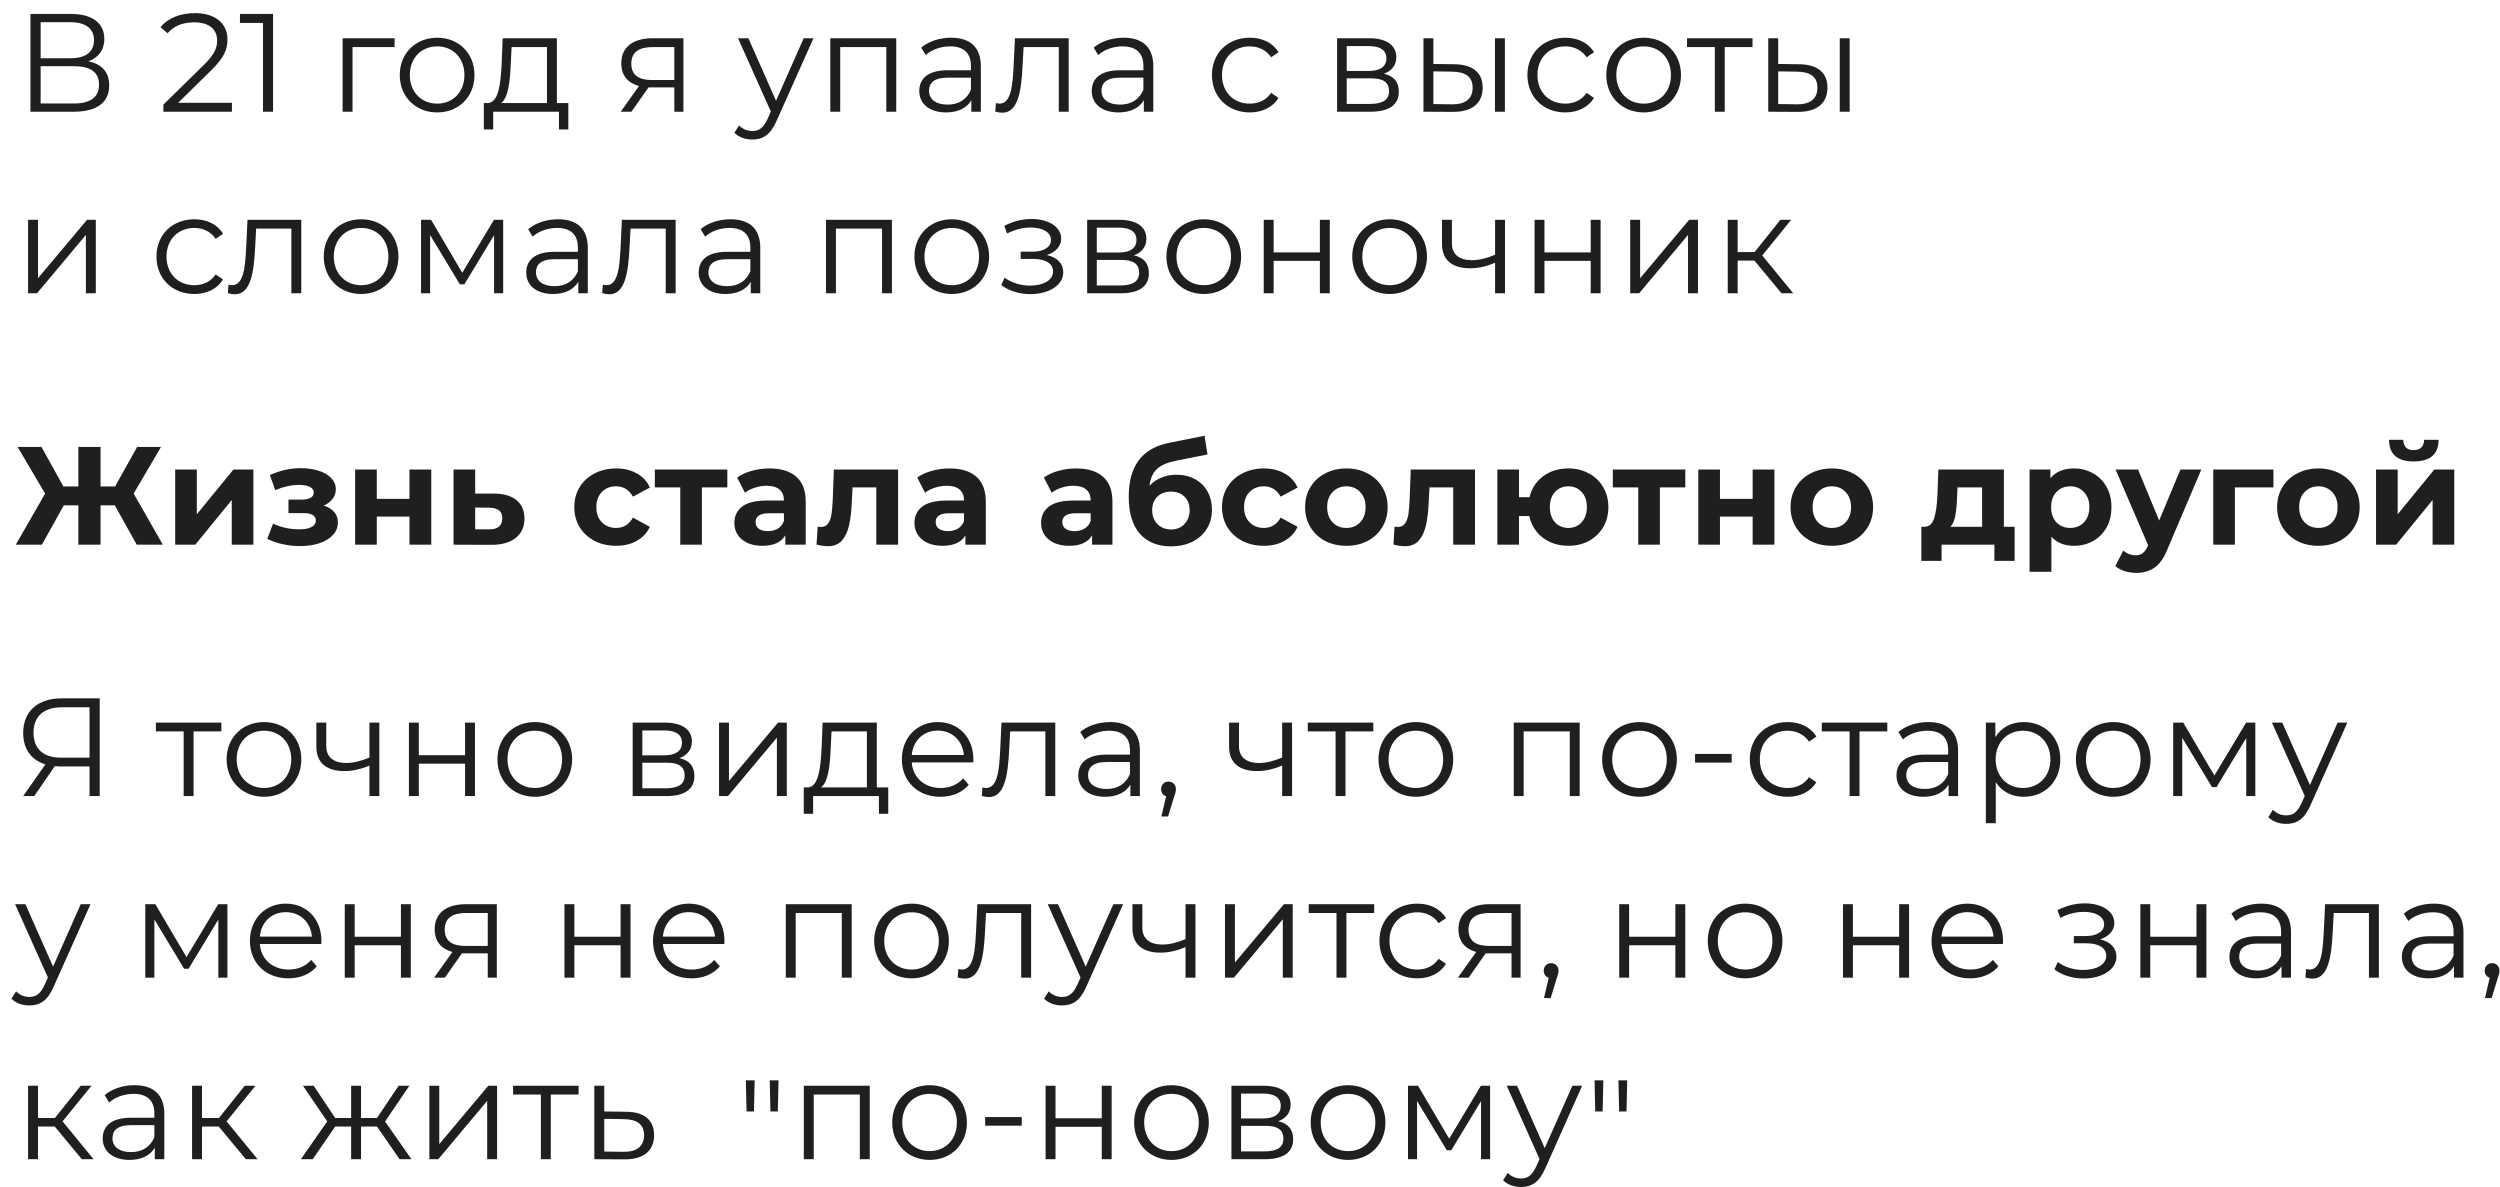 <?xml version="1.0" encoding="UTF-8"?> <svg xmlns="http://www.w3.org/2000/svg" width="179" height="85" viewBox="0 0 179 85" fill="none"><path d="M6.33 4.39C7.31 4.59 7.82 5.18 7.82 6.11C7.82 7.31 6.97 8 5.28 8H2.18V1H5.09C6.56 1 7.47 1.62 7.47 2.79C7.47 3.6 7.03 4.13 6.33 4.39ZM2.91 1.59V4.17H5.05C6.12 4.17 6.73 3.73 6.73 2.88C6.73 2.04 6.12 1.59 5.05 1.59H2.91ZM5.28 7.41C6.46 7.41 7.09 6.98 7.09 6.06C7.09 5.15 6.46 4.74 5.28 4.74H2.91V7.41H5.28ZM12.757 7.36H16.607V8H11.697V7.49L14.607 4.64C15.397 3.86 15.547 3.39 15.547 2.91C15.547 2.1 14.977 1.6 13.907 1.6C13.087 1.6 12.457 1.85 11.997 2.38L11.487 1.94C12.027 1.3 12.897 0.94 13.967 0.94C15.387 0.94 16.287 1.66 16.287 2.83C16.287 3.5 16.077 4.1 15.137 5.02L12.757 7.36ZM17.181 1H19.551V8H18.831V1.64H17.181V1ZM28.252 2.74V3.37H25.241V8H24.532V2.74H28.252ZM31.303 8.05C29.763 8.05 28.623 6.93 28.623 5.37C28.623 3.81 29.763 2.7 31.303 2.7C32.843 2.7 33.973 3.81 33.973 5.37C33.973 6.93 32.843 8.05 31.303 8.05ZM31.303 7.42C32.423 7.42 33.253 6.6 33.253 5.37C33.253 4.14 32.423 3.32 31.303 3.32C30.183 3.32 29.343 4.14 29.343 5.37C29.343 6.6 30.183 7.42 31.303 7.42ZM39.872 7.38H40.692V9.27H40.022V8H35.312V9.27H34.642V7.38H34.942C35.722 7.33 35.852 5.92 35.922 4.5L35.992 2.74H39.872V7.38ZM36.572 4.54C36.522 5.74 36.412 6.98 35.882 7.38H39.162V3.37H36.632L36.572 4.54ZM46.722 2.74H48.932V8H48.282V6.26H46.632H46.432L45.212 8H44.442L45.752 6.16C44.942 5.94 44.482 5.39 44.482 4.54C44.482 3.34 45.362 2.74 46.722 2.74ZM45.202 4.56C45.202 5.36 45.712 5.73 46.692 5.73H48.282V3.37H46.742C45.762 3.37 45.202 3.72 45.202 4.56ZM57.544 2.74H58.244L55.614 8.63C55.174 9.66 54.614 9.99 53.864 9.99C53.374 9.99 52.904 9.83 52.584 9.51L52.914 8.98C53.174 9.24 53.494 9.38 53.874 9.38C54.344 9.38 54.664 9.16 54.964 8.5L55.194 7.99L52.844 2.74H53.584L55.564 7.21L57.544 2.74ZM59.45 2.74H64.17V8H63.46V3.37H60.16V8H59.45V2.74ZM68.099 2.7C69.459 2.7 70.228 3.38 70.228 4.74V8H69.549V7.18C69.228 7.72 68.609 8.05 67.739 8.05C66.549 8.05 65.819 7.43 65.819 6.52C65.819 5.71 66.338 5.03 67.849 5.03H69.519V4.71C69.519 3.81 69.008 3.32 68.028 3.32C67.349 3.32 66.709 3.56 66.278 3.94L65.959 3.41C66.489 2.96 67.269 2.7 68.099 2.7ZM67.849 7.49C68.648 7.49 69.239 7.11 69.519 6.42V5.56H67.868C66.849 5.56 66.519 5.96 66.519 6.5C66.519 7.11 67.008 7.49 67.849 7.49ZM72.669 2.74H76.519V8H75.809V3.37H73.289L73.219 4.67C73.129 6.51 72.899 8.07 71.769 8.07C71.609 8.07 71.449 8.04 71.259 7.99L71.309 7.38C71.399 7.4 71.489 7.42 71.559 7.42C72.429 7.42 72.509 6.01 72.579 4.62L72.669 2.74ZM80.447 2.7C81.807 2.7 82.577 3.38 82.577 4.74V8H81.897V7.18C81.577 7.72 80.957 8.05 80.087 8.05C78.897 8.05 78.167 7.43 78.167 6.52C78.167 5.71 78.687 5.03 80.197 5.03H81.867V4.71C81.867 3.81 81.357 3.32 80.377 3.32C79.697 3.32 79.057 3.56 78.627 3.94L78.307 3.41C78.837 2.96 79.617 2.7 80.447 2.7ZM80.197 7.49C80.997 7.49 81.587 7.11 81.867 6.42V5.56H80.217C79.197 5.56 78.867 5.96 78.867 6.5C78.867 7.11 79.357 7.49 80.197 7.49ZM89.484 8.05C87.914 8.05 86.774 6.94 86.774 5.37C86.774 3.8 87.914 2.7 89.484 2.7C90.374 2.7 91.124 3.05 91.544 3.74L91.014 4.1C90.654 3.57 90.094 3.32 89.484 3.32C88.334 3.32 87.494 4.14 87.494 5.37C87.494 6.61 88.334 7.42 89.484 7.42C90.094 7.42 90.654 7.18 91.014 6.65L91.544 7.01C91.124 7.69 90.374 8.05 89.484 8.05ZM99.086 5.28C99.816 5.45 100.156 5.88 100.156 6.57C100.156 7.48 99.496 8 98.126 8H95.736V2.74H98.056C99.246 2.74 99.976 3.22 99.976 4.09C99.976 4.68 99.636 5.08 99.086 5.28ZM96.426 3.3V5.08H98.006C98.816 5.08 99.266 4.77 99.266 4.18C99.266 3.59 98.816 3.3 98.006 3.3H96.426ZM98.096 7.44C98.986 7.44 99.456 7.16 99.456 6.53C99.456 5.9 99.056 5.61 98.166 5.61H96.426V7.44H98.096ZM104.13 4.6C105.45 4.61 106.16 5.2 106.16 6.28C106.16 7.4 105.39 8.03 104 8.01L101.92 8V2.74H102.63V4.58L104.13 4.6ZM107.04 8V2.74H107.75V8H107.04ZM103.96 7.47C104.93 7.48 105.44 7.07 105.44 6.28C105.44 5.5 104.94 5.14 103.96 5.13L102.63 5.11V7.45L103.96 7.47ZM112.072 8.05C110.502 8.05 109.362 6.94 109.362 5.37C109.362 3.8 110.502 2.7 112.072 2.7C112.962 2.7 113.712 3.05 114.132 3.74L113.602 4.1C113.242 3.57 112.682 3.32 112.072 3.32C110.922 3.32 110.082 4.14 110.082 5.37C110.082 6.61 110.922 7.42 112.072 7.42C112.682 7.42 113.242 7.18 113.602 6.65L114.132 7.01C113.712 7.69 112.962 8.05 112.072 8.05ZM117.689 8.05C116.149 8.05 115.009 6.93 115.009 5.37C115.009 3.81 116.149 2.7 117.689 2.7C119.229 2.7 120.359 3.81 120.359 5.37C120.359 6.93 119.229 8.05 117.689 8.05ZM117.689 7.42C118.809 7.42 119.639 6.6 119.639 5.37C119.639 4.14 118.809 3.32 117.689 3.32C116.569 3.32 115.729 4.14 115.729 5.37C115.729 6.6 116.569 7.42 117.689 7.42ZM125.481 2.74V3.37H123.491V8H122.781V3.37H120.791V2.74H125.481ZM128.817 4.6C130.137 4.61 130.847 5.2 130.847 6.28C130.847 7.4 130.077 8.03 128.687 8.01L126.607 8V2.74H127.317V4.58L128.817 4.6ZM131.727 8V2.74H132.437V8H131.727ZM128.647 7.47C129.617 7.48 130.127 7.07 130.127 6.28C130.127 5.5 129.627 5.14 128.647 5.13L127.317 5.11V7.45L128.647 7.47ZM2.01 21V15.74H2.72V19.92L6.23 15.74H6.86V21H6.15V16.82L2.65 21H2.01ZM13.912 21.05C12.342 21.05 11.202 19.94 11.202 18.37C11.202 16.8 12.342 15.7 13.912 15.7C14.802 15.7 15.552 16.05 15.972 16.74L15.442 17.1C15.082 16.57 14.522 16.32 13.912 16.32C12.762 16.32 11.922 17.14 11.922 18.37C11.922 19.61 12.762 20.42 13.912 20.42C14.522 20.42 15.082 20.18 15.442 19.65L15.972 20.01C15.552 20.69 14.802 21.05 13.912 21.05ZM17.721 15.74H21.571V21H20.861V16.37H18.341L18.271 17.67C18.181 19.51 17.951 21.07 16.821 21.07C16.661 21.07 16.501 21.04 16.311 20.99L16.361 20.38C16.451 20.4 16.541 20.42 16.611 20.42C17.481 20.42 17.561 19.01 17.631 17.62L17.721 15.74ZM25.859 21.05C24.319 21.05 23.179 19.93 23.179 18.37C23.179 16.81 24.319 15.7 25.859 15.7C27.399 15.7 28.529 16.81 28.529 18.37C28.529 19.93 27.399 21.05 25.859 21.05ZM25.859 20.42C26.979 20.42 27.809 19.6 27.809 18.37C27.809 17.14 26.979 16.32 25.859 16.32C24.739 16.32 23.899 17.14 23.899 18.37C23.899 19.6 24.739 20.42 25.859 20.42ZM35.367 15.74H36.027V21H35.377V16.84L33.247 20.36H32.927L30.797 16.83V21H30.147V15.74H30.867L33.097 19.53L35.367 15.74ZM39.957 15.7C41.317 15.7 42.087 16.38 42.087 17.74V21H41.407V20.18C41.087 20.72 40.467 21.05 39.597 21.05C38.407 21.05 37.677 20.43 37.677 19.52C37.677 18.71 38.197 18.03 39.707 18.03H41.377V17.71C41.377 16.81 40.867 16.32 39.887 16.32C39.207 16.32 38.567 16.56 38.137 16.94L37.817 16.41C38.347 15.96 39.127 15.7 39.957 15.7ZM39.707 20.49C40.507 20.49 41.097 20.11 41.377 19.42V18.56H39.727C38.707 18.56 38.377 18.96 38.377 19.5C38.377 20.11 38.867 20.49 39.707 20.49ZM44.527 15.74H48.377V21H47.667V16.37H45.147L45.077 17.67C44.987 19.51 44.757 21.07 43.627 21.07C43.467 21.07 43.307 21.04 43.117 20.99L43.167 20.38C43.257 20.4 43.347 20.42 43.417 20.42C44.287 20.42 44.367 19.01 44.437 17.62L44.527 15.74ZM52.306 15.7C53.666 15.7 54.435 16.38 54.435 17.74V21H53.755V20.18C53.435 20.72 52.816 21.05 51.946 21.05C50.755 21.05 50.026 20.43 50.026 19.52C50.026 18.71 50.545 18.03 52.056 18.03H53.725V17.71C53.725 16.81 53.215 16.32 52.236 16.32C51.556 16.32 50.916 16.56 50.486 16.94L50.166 16.41C50.696 15.96 51.475 15.7 52.306 15.7ZM52.056 20.49C52.855 20.49 53.446 20.11 53.725 19.42V18.56H52.075C51.056 18.56 50.725 18.96 50.725 19.5C50.725 20.11 51.215 20.49 52.056 20.49ZM59.143 15.74H63.863V21H63.153V16.37H59.853V21H59.143V15.74ZM68.151 21.05C66.611 21.05 65.471 19.93 65.471 18.37C65.471 16.81 66.611 15.7 68.151 15.7C69.691 15.7 70.821 16.81 70.821 18.37C70.821 19.93 69.691 21.05 68.151 21.05ZM68.151 20.42C69.271 20.42 70.101 19.6 70.101 18.37C70.101 17.14 69.271 16.32 68.151 16.32C67.031 16.32 66.191 17.14 66.191 18.37C66.191 19.6 67.031 20.42 68.151 20.42ZM74.96 18.26C75.7 18.43 76.129 18.87 76.129 19.49C76.129 20.44 75.079 21.06 73.769 21.06C73.019 21.06 72.249 20.84 71.689 20.41L71.93 19.88C72.419 20.25 73.1 20.45 73.74 20.45C74.689 20.45 75.4 20.07 75.4 19.43C75.4 18.87 74.859 18.54 73.98 18.54H73.079V18.02H73.939C74.71 18.02 75.249 17.71 75.249 17.19C75.249 16.61 74.629 16.29 73.79 16.29C73.249 16.29 72.669 16.43 72.109 16.72L71.909 16.17C72.559 15.83 73.219 15.68 73.859 15.68C75.059 15.68 75.98 16.23 75.98 17.09C75.98 17.64 75.57 18.06 74.96 18.26ZM81.191 18.28C81.921 18.45 82.261 18.88 82.261 19.57C82.261 20.48 81.601 21 80.231 21H77.841V15.74H80.161C81.351 15.74 82.081 16.22 82.081 17.09C82.081 17.68 81.741 18.08 81.191 18.28ZM78.531 16.3V18.08H80.111C80.921 18.08 81.371 17.77 81.371 17.18C81.371 16.59 80.921 16.3 80.111 16.3H78.531ZM80.201 20.44C81.091 20.44 81.561 20.16 81.561 19.53C81.561 18.9 81.161 18.61 80.271 18.61H78.531V20.44H80.201ZM86.195 21.05C84.655 21.05 83.515 19.93 83.515 18.37C83.515 16.81 84.655 15.7 86.195 15.7C87.735 15.7 88.865 16.81 88.865 18.37C88.865 19.93 87.735 21.05 86.195 21.05ZM86.195 20.42C87.315 20.42 88.145 19.6 88.145 18.37C88.145 17.14 87.315 16.32 86.195 16.32C85.075 16.32 84.235 17.14 84.235 18.37C84.235 19.6 85.075 20.42 86.195 20.42ZM90.483 21V15.74H91.193V18.07H94.503V15.74H95.213V21H94.503V18.68H91.193V21H90.483ZM99.501 21.05C97.961 21.05 96.821 19.93 96.821 18.37C96.821 16.81 97.961 15.7 99.501 15.7C101.041 15.7 102.171 16.81 102.171 18.37C102.171 19.93 101.041 21.05 99.501 21.05ZM99.501 20.42C100.621 20.42 101.451 19.6 101.451 18.37C101.451 17.14 100.621 16.32 99.501 16.32C98.381 16.32 97.541 17.14 97.541 18.37C97.541 19.6 98.381 20.42 99.501 20.42ZM107.048 15.74H107.758V21H107.048V18.81C106.458 19.07 105.848 19.21 105.258 19.21C104.028 19.21 103.248 18.66 103.248 17.47V15.74H103.958V17.43C103.958 18.23 104.508 18.63 105.388 18.63C105.898 18.63 106.458 18.49 107.048 18.24V15.74ZM109.874 21V15.74H110.584V18.07H113.894V15.74H114.604V21H113.894V18.68H110.584V21H109.874ZM116.723 21V15.74H117.433V19.92L120.943 15.74H121.573V21H120.863V16.82L117.363 21H116.723ZM127.557 21L125.617 18.66H124.417V21H123.707V15.74H124.417V18.05H125.627L127.477 15.74H128.247L126.177 18.29L128.397 21H127.557ZM8.22 36.18H7.2V39H5.61V36.18H4.57L3 39H1.13L3.23 35.34L1.26 32H2.97L4.54 34.83H5.61V32H7.2V34.83H8.24L9.82 32H11.53L9.57 35.34L11.66 39H9.79L8.22 36.18ZM12.543 33.62H14.093V36.82L16.713 33.62H18.143V39H16.593V35.8L13.983 39H12.543V33.62ZM23.184 36.2C23.504 36.3 23.751 36.453 23.924 36.66C24.104 36.867 24.194 37.113 24.194 37.4C24.194 37.74 24.078 38.04 23.844 38.3C23.611 38.553 23.291 38.75 22.884 38.89C22.477 39.03 22.017 39.1 21.504 39.1C21.084 39.1 20.671 39.057 20.264 38.97C19.858 38.883 19.481 38.753 19.134 38.58L19.554 37.49C20.121 37.763 20.747 37.9 21.434 37.9C21.801 37.9 22.087 37.847 22.294 37.74C22.508 37.627 22.614 37.47 22.614 37.27C22.614 37.097 22.541 36.967 22.394 36.88C22.247 36.787 22.034 36.74 21.754 36.74H20.654V35.77H21.614C21.887 35.77 22.098 35.727 22.244 35.64C22.391 35.553 22.464 35.427 22.464 35.26C22.464 35.087 22.371 34.953 22.184 34.86C22.004 34.767 21.744 34.72 21.404 34.72C20.884 34.72 20.317 34.843 19.704 35.09L19.324 34.01C20.071 33.683 20.797 33.52 21.504 33.52C21.991 33.52 22.424 33.58 22.804 33.7C23.191 33.82 23.494 33.997 23.714 34.23C23.934 34.457 24.044 34.723 24.044 35.03C24.044 35.283 23.968 35.513 23.814 35.72C23.661 35.92 23.451 36.08 23.184 36.2ZM25.429 33.62H26.979V35.72H29.319V33.62H30.879V39H29.319V36.99H26.979V39H25.429V33.62ZM35.382 35.34C36.082 35.347 36.619 35.507 36.992 35.82C37.366 36.127 37.552 36.563 37.552 37.13C37.552 37.723 37.342 38.187 36.922 38.52C36.509 38.847 35.926 39.01 35.172 39.01L32.472 39V33.62H34.022V35.34H35.382ZM35.032 37.9C35.332 37.907 35.562 37.843 35.722 37.71C35.882 37.577 35.962 37.377 35.962 37.11C35.962 36.85 35.882 36.66 35.722 36.54C35.569 36.42 35.339 36.357 35.032 36.35L34.022 36.34V37.9H35.032ZM44.119 39.08C43.546 39.08 43.029 38.963 42.569 38.73C42.116 38.49 41.759 38.16 41.499 37.74C41.246 37.32 41.119 36.843 41.119 36.31C41.119 35.777 41.246 35.3 41.499 34.88C41.759 34.46 42.116 34.133 42.569 33.9C43.029 33.66 43.546 33.54 44.119 33.54C44.686 33.54 45.179 33.66 45.599 33.9C46.026 34.133 46.336 34.47 46.529 34.91L45.319 35.56C45.039 35.067 44.636 34.82 44.109 34.82C43.702 34.82 43.366 34.953 43.099 35.22C42.832 35.487 42.699 35.85 42.699 36.31C42.699 36.77 42.832 37.133 43.099 37.4C43.366 37.667 43.702 37.8 44.109 37.8C44.642 37.8 45.046 37.553 45.319 37.06L46.529 37.72C46.336 38.147 46.026 38.48 45.599 38.72C45.179 38.96 44.686 39.08 44.119 39.08ZM52.077 34.9H50.257V39H48.707V34.9H46.887V33.62H52.077V34.9ZM55.099 33.54C55.932 33.54 56.572 33.74 57.019 34.14C57.466 34.533 57.689 35.13 57.689 35.93V39H56.229V38.33C55.936 38.83 55.389 39.08 54.589 39.08C54.176 39.08 53.816 39.01 53.509 38.87C53.209 38.73 52.979 38.537 52.819 38.29C52.659 38.043 52.579 37.763 52.579 37.45C52.579 36.95 52.766 36.557 53.139 36.27C53.519 35.983 54.102 35.84 54.889 35.84H56.129C56.129 35.5 56.026 35.24 55.819 35.06C55.612 34.873 55.302 34.78 54.889 34.78C54.602 34.78 54.319 34.827 54.039 34.92C53.766 35.007 53.532 35.127 53.339 35.28L52.779 34.19C53.072 33.983 53.422 33.823 53.829 33.71C54.242 33.597 54.666 33.54 55.099 33.54ZM54.979 38.03C55.246 38.03 55.482 37.97 55.689 37.85C55.896 37.723 56.042 37.54 56.129 37.3V36.75H55.059C54.419 36.75 54.099 36.96 54.099 37.38C54.099 37.58 54.176 37.74 54.329 37.86C54.489 37.973 54.706 38.03 54.979 38.03ZM64.304 33.62V39H62.744V34.9H61.044L60.994 35.85C60.968 36.557 60.901 37.143 60.794 37.61C60.688 38.077 60.514 38.443 60.274 38.71C60.034 38.977 59.701 39.11 59.274 39.11C59.047 39.11 58.778 39.07 58.464 38.99L58.544 37.71C58.651 37.723 58.727 37.73 58.774 37.73C59.008 37.73 59.181 37.647 59.294 37.48C59.414 37.307 59.494 37.09 59.534 36.83C59.574 36.563 59.604 36.213 59.624 35.78L59.704 33.62H64.304ZM67.994 33.54C68.828 33.54 69.468 33.74 69.914 34.14C70.361 34.533 70.584 35.13 70.584 35.93V39H69.124V38.33C68.831 38.83 68.284 39.08 67.484 39.08C67.071 39.08 66.711 39.01 66.404 38.87C66.104 38.73 65.874 38.537 65.714 38.29C65.554 38.043 65.474 37.763 65.474 37.45C65.474 36.95 65.661 36.557 66.034 36.27C66.414 35.983 66.998 35.84 67.784 35.84H69.024C69.024 35.5 68.921 35.24 68.714 35.06C68.508 34.873 68.198 34.78 67.784 34.78C67.498 34.78 67.214 34.827 66.934 34.92C66.661 35.007 66.428 35.127 66.234 35.28L65.674 34.19C65.968 33.983 66.318 33.823 66.724 33.71C67.138 33.597 67.561 33.54 67.994 33.54ZM67.874 38.03C68.141 38.03 68.378 37.97 68.584 37.85C68.791 37.723 68.938 37.54 69.024 37.3V36.75H67.954C67.314 36.75 66.994 36.96 66.994 37.38C66.994 37.58 67.071 37.74 67.224 37.86C67.384 37.973 67.601 38.03 67.874 38.03ZM77.061 33.54C77.895 33.54 78.535 33.74 78.981 34.14C79.428 34.533 79.651 35.13 79.651 35.93V39H78.192V38.33C77.898 38.83 77.352 39.08 76.552 39.08C76.138 39.08 75.778 39.01 75.472 38.87C75.171 38.73 74.942 38.537 74.781 38.29C74.621 38.043 74.541 37.763 74.541 37.45C74.541 36.95 74.728 36.557 75.102 36.27C75.481 35.983 76.065 35.84 76.852 35.84H78.091C78.091 35.5 77.988 35.24 77.781 35.06C77.575 34.873 77.265 34.78 76.852 34.78C76.565 34.78 76.281 34.827 76.001 34.92C75.728 35.007 75.495 35.127 75.302 35.28L74.742 34.19C75.035 33.983 75.385 33.823 75.791 33.71C76.205 33.597 76.628 33.54 77.061 33.54ZM76.942 38.03C77.208 38.03 77.445 37.97 77.651 37.85C77.858 37.723 78.005 37.54 78.091 37.3V36.75H77.022C76.382 36.75 76.061 36.96 76.061 37.38C76.061 37.58 76.138 37.74 76.291 37.86C76.451 37.973 76.668 38.03 76.942 38.03ZM84.217 33.99C84.73 33.99 85.18 34.097 85.567 34.31C85.953 34.517 86.25 34.81 86.457 35.19C86.67 35.57 86.777 36.01 86.777 36.51C86.777 37.023 86.65 37.48 86.397 37.88C86.15 38.273 85.803 38.58 85.357 38.8C84.91 39.013 84.403 39.12 83.837 39.12C82.897 39.12 82.157 38.82 81.617 38.22C81.083 37.613 80.817 36.727 80.817 35.56C80.817 34.48 81.05 33.62 81.517 32.98C81.99 32.333 82.713 31.91 83.687 31.71L86.247 31.2L86.457 32.54L84.197 32.99C83.583 33.11 83.127 33.31 82.827 33.59C82.533 33.87 82.36 34.267 82.307 34.78C82.54 34.527 82.82 34.333 83.147 34.2C83.473 34.06 83.83 33.99 84.217 33.99ZM83.847 37.91C84.247 37.91 84.567 37.78 84.807 37.52C85.053 37.26 85.177 36.93 85.177 36.53C85.177 36.123 85.053 35.8 84.807 35.56C84.567 35.32 84.247 35.2 83.847 35.2C83.44 35.2 83.113 35.32 82.867 35.56C82.62 35.8 82.497 36.123 82.497 36.53C82.497 36.937 82.623 37.27 82.877 37.53C83.13 37.783 83.453 37.91 83.847 37.91ZM90.495 39.08C89.922 39.08 89.405 38.963 88.945 38.73C88.492 38.49 88.135 38.16 87.875 37.74C87.622 37.32 87.495 36.843 87.495 36.31C87.495 35.777 87.622 35.3 87.875 34.88C88.135 34.46 88.492 34.133 88.945 33.9C89.405 33.66 89.922 33.54 90.495 33.54C91.062 33.54 91.555 33.66 91.975 33.9C92.402 34.133 92.712 34.47 92.905 34.91L91.695 35.56C91.415 35.067 91.012 34.82 90.485 34.82C90.079 34.82 89.742 34.953 89.475 35.22C89.209 35.487 89.075 35.85 89.075 36.31C89.075 36.77 89.209 37.133 89.475 37.4C89.742 37.667 90.079 37.8 90.485 37.8C91.019 37.8 91.422 37.553 91.695 37.06L92.905 37.72C92.712 38.147 92.402 38.48 91.975 38.72C91.555 38.96 91.062 39.08 90.495 39.08ZM96.405 39.08C95.838 39.08 95.328 38.963 94.875 38.73C94.428 38.49 94.078 38.16 93.825 37.74C93.571 37.32 93.445 36.843 93.445 36.31C93.445 35.777 93.571 35.3 93.825 34.88C94.078 34.46 94.428 34.133 94.875 33.9C95.328 33.66 95.838 33.54 96.405 33.54C96.971 33.54 97.478 33.66 97.925 33.9C98.371 34.133 98.721 34.46 98.975 34.88C99.228 35.3 99.355 35.777 99.355 36.31C99.355 36.843 99.228 37.32 98.975 37.74C98.721 38.16 98.371 38.49 97.925 38.73C97.478 38.963 96.971 39.08 96.405 39.08ZM96.405 37.8C96.805 37.8 97.131 37.667 97.385 37.4C97.645 37.127 97.775 36.763 97.775 36.31C97.775 35.857 97.645 35.497 97.385 35.23C97.131 34.957 96.805 34.82 96.405 34.82C96.005 34.82 95.675 34.957 95.415 35.23C95.155 35.497 95.025 35.857 95.025 36.31C95.025 36.763 95.155 37.127 95.415 37.4C95.675 37.667 96.005 37.8 96.405 37.8ZM105.61 33.62V39H104.05V34.9H102.35L102.3 35.85C102.273 36.557 102.206 37.143 102.1 37.61C101.993 38.077 101.82 38.443 101.58 38.71C101.34 38.977 101.006 39.11 100.58 39.11C100.353 39.11 100.083 39.07 99.77 38.99L99.85 37.71C99.956 37.723 100.033 37.73 100.08 37.73C100.313 37.73 100.486 37.647 100.6 37.48C100.72 37.307 100.8 37.09 100.84 36.83C100.88 36.563 100.91 36.213 100.93 35.78L101.01 33.62H105.61ZM112.3 33.54C112.846 33.54 113.336 33.66 113.77 33.9C114.203 34.133 114.543 34.46 114.79 34.88C115.036 35.3 115.16 35.777 115.16 36.31C115.16 36.843 115.036 37.32 114.79 37.74C114.543 38.16 114.203 38.49 113.77 38.73C113.336 38.963 112.846 39.08 112.3 39.08C111.826 39.08 111.393 38.993 111 38.82C110.606 38.64 110.28 38.39 110.02 38.07C109.76 37.743 109.586 37.37 109.5 36.95H108.76V39H107.21V33.62H108.76V35.6H109.51C109.663 34.973 109.99 34.473 110.49 34.1C110.99 33.727 111.593 33.54 112.3 33.54ZM112.3 37.8C112.68 37.8 112.993 37.667 113.24 37.4C113.493 37.127 113.62 36.763 113.62 36.31C113.62 35.85 113.493 35.487 113.24 35.22C112.993 34.953 112.68 34.82 112.3 34.82C111.913 34.82 111.593 34.953 111.34 35.22C111.093 35.487 110.97 35.85 110.97 36.31C110.97 36.763 111.093 37.127 111.34 37.4C111.593 37.667 111.913 37.8 112.3 37.8ZM120.668 34.9H118.848V39H117.298V34.9H115.478V33.62H120.668V34.9ZM121.599 33.62H123.149V35.72H125.489V33.62H127.049V39H125.489V36.99H123.149V39H121.599V33.62ZM131.163 39.08C130.596 39.08 130.086 38.963 129.633 38.73C129.186 38.49 128.836 38.16 128.583 37.74C128.329 37.32 128.203 36.843 128.203 36.31C128.203 35.777 128.329 35.3 128.583 34.88C128.836 34.46 129.186 34.133 129.633 33.9C130.086 33.66 130.596 33.54 131.163 33.54C131.729 33.54 132.236 33.66 132.683 33.9C133.129 34.133 133.479 34.46 133.733 34.88C133.986 35.3 134.113 35.777 134.113 36.31C134.113 36.843 133.986 37.32 133.733 37.74C133.479 38.16 133.129 38.49 132.683 38.73C132.236 38.963 131.729 39.08 131.163 39.08ZM131.163 37.8C131.563 37.8 131.889 37.667 132.143 37.4C132.403 37.127 132.533 36.763 132.533 36.31C132.533 35.857 132.403 35.497 132.143 35.23C131.889 34.957 131.563 34.82 131.163 34.82C130.763 34.82 130.433 34.957 130.173 35.23C129.913 35.497 129.783 35.857 129.783 36.31C129.783 36.763 129.913 37.127 130.173 37.4C130.433 37.667 130.763 37.8 131.163 37.8ZM144.248 37.72V40.16H142.798V39H139.018V40.16H137.568V37.72H137.788C138.121 37.713 138.351 37.517 138.478 37.13C138.604 36.743 138.684 36.193 138.718 35.48L138.788 33.62H143.478V37.72H144.248ZM140.128 35.59C140.108 36.137 140.064 36.583 139.998 36.93C139.938 37.277 139.821 37.54 139.648 37.72H141.918V34.9H140.158L140.128 35.59ZM148.499 33.54C148.999 33.54 149.453 33.657 149.859 33.89C150.273 34.117 150.596 34.44 150.829 34.86C151.063 35.273 151.179 35.757 151.179 36.31C151.179 36.863 151.063 37.35 150.829 37.77C150.596 38.183 150.273 38.507 149.859 38.74C149.453 38.967 148.999 39.08 148.499 39.08C147.813 39.08 147.273 38.863 146.879 38.43V40.94H145.319V33.62H146.809V34.24C147.196 33.773 147.759 33.54 148.499 33.54ZM148.229 37.8C148.629 37.8 148.956 37.667 149.209 37.4C149.469 37.127 149.599 36.763 149.599 36.31C149.599 35.857 149.469 35.497 149.209 35.23C148.956 34.957 148.629 34.82 148.229 34.82C147.829 34.82 147.499 34.957 147.239 35.23C146.986 35.497 146.859 35.857 146.859 36.31C146.859 36.763 146.986 37.127 147.239 37.4C147.499 37.667 147.829 37.8 148.229 37.8ZM157.616 33.62L155.186 39.33C154.939 39.95 154.633 40.387 154.266 40.64C153.906 40.893 153.469 41.02 152.956 41.02C152.676 41.02 152.399 40.977 152.126 40.89C151.853 40.803 151.629 40.683 151.456 40.53L152.026 39.42C152.146 39.527 152.283 39.61 152.436 39.67C152.596 39.73 152.753 39.76 152.906 39.76C153.119 39.76 153.293 39.707 153.426 39.6C153.559 39.5 153.679 39.33 153.786 39.09L153.806 39.04L151.476 33.62H153.086L154.596 37.27L156.116 33.62H157.616ZM162.779 34.9H160.019V39H158.469V33.62H162.779V34.9ZM166.001 39.08C165.434 39.08 164.924 38.963 164.471 38.73C164.024 38.49 163.674 38.16 163.421 37.74C163.168 37.32 163.041 36.843 163.041 36.31C163.041 35.777 163.168 35.3 163.421 34.88C163.674 34.46 164.024 34.133 164.471 33.9C164.924 33.66 165.434 33.54 166.001 33.54C166.568 33.54 167.074 33.66 167.521 33.9C167.968 34.133 168.318 34.46 168.571 34.88C168.824 35.3 168.951 35.777 168.951 36.31C168.951 36.843 168.824 37.32 168.571 37.74C168.318 38.16 167.968 38.49 167.521 38.73C167.074 38.963 166.568 39.08 166.001 39.08ZM166.001 37.8C166.401 37.8 166.728 37.667 166.981 37.4C167.241 37.127 167.371 36.763 167.371 36.31C167.371 35.857 167.241 35.497 166.981 35.23C166.728 34.957 166.401 34.82 166.001 34.82C165.601 34.82 165.271 34.957 165.011 35.23C164.751 35.497 164.621 35.857 164.621 36.31C164.621 36.763 164.751 37.127 165.011 37.4C165.271 37.667 165.601 37.8 166.001 37.8ZM170.124 33.62H171.674V36.82L174.294 33.62H175.724V39H174.174V35.8L171.564 39H170.124V33.62ZM172.824 33.04C171.65 33.04 171.06 32.523 171.054 31.49H172.074C172.08 31.723 172.144 31.907 172.264 32.04C172.39 32.167 172.574 32.23 172.814 32.23C173.054 32.23 173.237 32.167 173.364 32.04C173.497 31.907 173.564 31.723 173.564 31.49H174.604C174.597 32.523 174.004 33.04 172.824 33.04ZM4.42 50H7.14V57H6.41V54.88H4.32C4.18 54.88 4.05 54.87 3.92 54.86L2.45 57H1.66L3.25 54.73C2.23 54.42 1.66 53.62 1.66 52.48C1.66 50.89 2.75 50 4.42 50ZM2.4 52.46C2.4 53.6 3.08 54.25 4.38 54.25H6.41V50.64H4.45C3.15 50.64 2.4 51.27 2.4 52.46ZM15.851 51.74V52.37H13.861V57H13.151V52.37H11.161V51.74H15.851ZM18.904 57.05C17.364 57.05 16.224 55.93 16.224 54.37C16.224 52.81 17.364 51.7 18.904 51.7C20.444 51.7 21.574 52.81 21.574 54.37C21.574 55.93 20.444 57.05 18.904 57.05ZM18.904 56.42C20.024 56.42 20.854 55.6 20.854 54.37C20.854 53.14 20.024 52.32 18.904 52.32C17.784 52.32 16.944 53.14 16.944 54.37C16.944 55.6 17.784 56.42 18.904 56.42ZM26.451 51.74H27.161V57H26.451V54.81C25.861 55.07 25.251 55.21 24.661 55.21C23.431 55.21 22.651 54.66 22.651 53.47V51.74H23.361V53.43C23.361 54.23 23.911 54.63 24.791 54.63C25.301 54.63 25.861 54.49 26.451 54.24V51.74ZM29.278 57V51.74H29.988V54.07H33.298V51.74H34.008V57H33.298V54.68H29.988V57H29.278ZM38.296 57.05C36.756 57.05 35.616 55.93 35.616 54.37C35.616 52.81 36.756 51.7 38.296 51.7C39.836 51.7 40.966 52.81 40.966 54.37C40.966 55.93 39.836 57.05 38.296 57.05ZM38.296 56.42C39.416 56.42 40.246 55.6 40.246 54.37C40.246 53.14 39.416 52.32 38.296 52.32C37.176 52.32 36.336 53.14 36.336 54.37C36.336 55.6 37.176 56.42 38.296 56.42ZM48.65 54.28C49.38 54.45 49.72 54.88 49.72 55.57C49.72 56.48 49.06 57 47.69 57H45.3V51.74H47.62C48.81 51.74 49.54 52.22 49.54 53.09C49.54 53.68 49.2 54.08 48.65 54.28ZM45.99 52.3V54.08H47.57C48.38 54.08 48.83 53.77 48.83 53.18C48.83 52.59 48.38 52.3 47.57 52.3H45.99ZM47.66 56.44C48.55 56.44 49.02 56.16 49.02 55.53C49.02 54.9 48.62 54.61 47.73 54.61H45.99V56.44H47.66ZM51.484 57V51.74H52.194V55.92L55.704 51.74H56.334V57H55.624V52.82L52.124 57H51.484ZM62.779 56.38H63.599V58.27H62.929V57H58.219V58.27H57.549V56.38H57.849C58.629 56.33 58.759 54.92 58.829 53.5L58.899 51.74H62.779V56.38ZM59.479 53.54C59.429 54.74 59.319 55.98 58.789 56.38H62.069V52.37H59.539L59.479 53.54ZM69.693 54.37C69.693 54.43 69.683 54.51 69.683 54.59H65.283C65.363 55.69 66.203 56.42 67.353 56.42C67.993 56.42 68.563 56.19 68.963 55.73L69.363 56.19C68.893 56.75 68.163 57.05 67.333 57.05C65.693 57.05 64.573 55.93 64.573 54.37C64.573 52.81 65.663 51.7 67.143 51.7C68.623 51.7 69.693 52.79 69.693 54.37ZM67.143 52.31C66.123 52.31 65.373 53.03 65.283 54.06H69.013C68.923 53.03 68.173 52.31 67.143 52.31ZM71.707 51.74H75.557V57H74.847V52.37H72.327L72.257 53.67C72.167 55.51 71.937 57.07 70.807 57.07C70.647 57.07 70.487 57.04 70.297 56.99L70.347 56.38C70.437 56.4 70.527 56.42 70.597 56.42C71.467 56.42 71.547 55.01 71.617 53.62L71.707 51.74ZM79.485 51.7C80.845 51.7 81.615 52.38 81.615 53.74V57H80.935V56.18C80.615 56.72 79.995 57.05 79.125 57.05C77.935 57.05 77.205 56.43 77.205 55.52C77.205 54.71 77.725 54.03 79.235 54.03H80.905V53.71C80.905 52.81 80.395 52.32 79.415 52.32C78.735 52.32 78.095 52.56 77.665 52.94L77.345 52.41C77.875 51.96 78.655 51.7 79.485 51.7ZM79.235 56.49C80.035 56.49 80.625 56.11 80.905 55.42V54.56H79.255C78.235 54.56 77.905 54.96 77.905 55.5C77.905 56.11 78.395 56.49 79.235 56.49ZM83.665 55.96C83.975 55.96 84.195 56.2 84.195 56.5C84.195 56.67 84.155 56.8 84.055 57.08L83.635 58.46H83.155L83.495 57.01C83.285 56.95 83.135 56.76 83.135 56.5C83.135 56.19 83.365 55.96 83.665 55.96ZM91.802 51.74H92.512V57H91.802V54.81C91.212 55.07 90.602 55.21 90.012 55.21C88.782 55.21 88.002 54.66 88.002 53.47V51.74H88.712V53.43C88.712 54.23 89.262 54.63 90.142 54.63C90.652 54.63 91.212 54.49 91.802 54.24V51.74ZM98.328 51.74V52.37H96.338V57H95.628V52.37H93.638V51.74H98.328ZM101.38 57.05C99.84 57.05 98.7 55.93 98.7 54.37C98.7 52.81 99.84 51.7 101.38 51.7C102.92 51.7 104.05 52.81 104.05 54.37C104.05 55.93 102.92 57.05 101.38 57.05ZM101.38 56.42C102.5 56.42 103.33 55.6 103.33 54.37C103.33 53.14 102.5 52.32 101.38 52.32C100.26 52.32 99.42 53.14 99.42 54.37C99.42 55.6 100.26 56.42 101.38 56.42ZM108.385 51.74H113.105V57H112.395V52.37H109.095V57H108.385V51.74ZM117.393 57.05C115.853 57.05 114.713 55.93 114.713 54.37C114.713 52.81 115.853 51.7 117.393 51.7C118.933 51.7 120.063 52.81 120.063 54.37C120.063 55.93 118.933 57.05 117.393 57.05ZM117.393 56.42C118.513 56.42 119.343 55.6 119.343 54.37C119.343 53.14 118.513 52.32 117.393 52.32C116.273 52.32 115.433 53.14 115.433 54.37C115.433 55.6 116.273 56.42 117.393 56.42ZM121.368 54.6V53.98H123.988V54.6H121.368ZM127.994 57.05C126.424 57.05 125.284 55.94 125.284 54.37C125.284 52.8 126.424 51.7 127.994 51.7C128.884 51.7 129.634 52.05 130.054 52.74L129.524 53.1C129.164 52.57 128.604 52.32 127.994 52.32C126.844 52.32 126.004 53.14 126.004 54.37C126.004 55.61 126.844 56.42 127.994 56.42C128.604 56.42 129.164 56.18 129.524 55.65L130.054 56.01C129.634 56.69 128.884 57.05 127.994 57.05ZM135.131 51.74V52.37H133.141V57H132.431V52.37H130.441V51.74H135.131ZM138.068 51.7C139.428 51.7 140.198 52.38 140.198 53.74V57H139.518V56.18C139.198 56.72 138.578 57.05 137.708 57.05C136.518 57.05 135.788 56.43 135.788 55.52C135.788 54.71 136.308 54.03 137.818 54.03H139.488V53.71C139.488 52.81 138.978 52.32 137.998 52.32C137.318 52.32 136.678 52.56 136.248 52.94L135.928 52.41C136.458 51.96 137.238 51.7 138.068 51.7ZM137.818 56.49C138.618 56.49 139.208 56.11 139.488 55.42V54.56H137.838C136.818 54.56 136.488 54.96 136.488 55.5C136.488 56.11 136.978 56.49 137.818 56.49ZM144.898 51.7C146.398 51.7 147.518 52.78 147.518 54.37C147.518 55.97 146.398 57.05 144.898 57.05C144.058 57.05 143.338 56.69 142.898 56.01V58.94H142.188V51.74H142.868V52.78C143.298 52.08 144.028 51.7 144.898 51.7ZM144.848 56.42C145.958 56.42 146.808 55.6 146.808 54.37C146.808 53.15 145.958 52.32 144.848 52.32C143.728 52.32 142.888 53.15 142.888 54.37C142.888 55.6 143.728 56.42 144.848 56.42ZM151.314 57.05C149.774 57.05 148.634 55.93 148.634 54.37C148.634 52.81 149.774 51.7 151.314 51.7C152.854 51.7 153.984 52.81 153.984 54.37C153.984 55.93 152.854 57.05 151.314 57.05ZM151.314 56.42C152.434 56.42 153.264 55.6 153.264 54.37C153.264 53.14 152.434 52.32 151.314 52.32C150.194 52.32 149.354 53.14 149.354 54.37C149.354 55.6 150.194 56.42 151.314 56.42ZM160.821 51.74H161.481V57H160.831V52.84L158.701 56.36H158.381L156.251 52.83V57H155.601V51.74H156.321L158.551 55.53L160.821 51.74ZM167.371 51.74H168.071L165.441 57.63C165.001 58.66 164.441 58.99 163.691 58.99C163.201 58.99 162.731 58.83 162.411 58.51L162.741 57.98C163.001 58.24 163.321 58.38 163.701 58.38C164.171 58.38 164.491 58.16 164.791 57.5L165.021 56.99L162.671 51.74H163.411L165.391 56.21L167.371 51.74ZM5.78 64.74H6.48L3.85 70.63C3.41 71.66 2.85 71.99 2.1 71.99C1.61 71.99 1.14 71.83 0.82 71.51L1.15 70.98C1.41 71.24 1.73 71.38 2.11 71.38C2.58 71.38 2.9 71.16 3.2 70.5L3.43 69.99L1.08 64.74H1.82L3.8 69.21L5.78 64.74ZM15.623 64.74H16.283V70H15.633V65.84L13.503 69.36H13.183L11.053 65.83V70H10.403V64.74H11.123L13.353 68.53L15.623 64.74ZM23.014 67.37C23.014 67.43 23.004 67.51 23.004 67.59H18.604C18.684 68.69 19.524 69.42 20.674 69.42C21.314 69.42 21.884 69.19 22.284 68.73L22.684 69.19C22.214 69.75 21.484 70.05 20.654 70.05C19.014 70.05 17.894 68.93 17.894 67.37C17.894 65.81 18.984 64.7 20.464 64.7C21.944 64.7 23.014 65.79 23.014 67.37ZM20.464 65.31C19.444 65.31 18.694 66.03 18.604 67.06H22.334C22.244 66.03 21.494 65.31 20.464 65.31ZM24.685 70V64.74H25.395V67.07H28.705V64.74H29.415V70H28.705V67.68H25.395V70H24.685ZM33.363 64.74H35.573V70H34.923V68.26H33.273H33.073L31.853 70H31.083L32.393 68.16C31.583 67.94 31.123 67.39 31.123 66.54C31.123 65.34 32.003 64.74 33.363 64.74ZM31.843 66.56C31.843 67.36 32.353 67.73 33.333 67.73H34.923V65.37H33.383C32.403 65.37 31.843 65.72 31.843 66.56ZM40.415 70V64.74H41.125V67.07H44.435V64.74H45.145V70H44.435V67.68H41.125V70H40.415ZM51.873 67.37C51.873 67.43 51.863 67.51 51.863 67.59H47.463C47.543 68.69 48.383 69.42 49.533 69.42C50.173 69.42 50.743 69.19 51.143 68.73L51.543 69.19C51.073 69.75 50.343 70.05 49.513 70.05C47.873 70.05 46.753 68.93 46.753 67.37C46.753 65.81 47.843 64.7 49.323 64.7C50.803 64.7 51.873 65.79 51.873 67.37ZM49.323 65.31C48.303 65.31 47.553 66.03 47.463 67.06H51.193C51.103 66.03 50.353 65.31 49.323 65.31ZM56.262 64.74H60.982V70H60.272V65.37H56.972V70H56.262V64.74ZM65.27 70.05C63.73 70.05 62.59 68.93 62.59 67.37C62.59 65.81 63.73 64.7 65.27 64.7C66.81 64.7 67.94 65.81 67.94 67.37C67.94 68.93 66.81 70.05 65.27 70.05ZM65.27 69.42C66.39 69.42 67.22 68.6 67.22 67.37C67.22 66.14 66.39 65.32 65.27 65.32C64.15 65.32 63.31 66.14 63.31 67.37C63.31 68.6 64.15 69.42 65.27 69.42ZM69.978 64.74H73.828V70H73.118V65.37H70.598L70.528 66.67C70.438 68.51 70.208 70.07 69.078 70.07C68.918 70.07 68.758 70.04 68.568 69.99L68.618 69.38C68.708 69.4 68.798 69.42 68.868 69.42C69.738 69.42 69.818 68.01 69.888 66.62L69.978 64.74ZM79.717 64.74H80.417L77.787 70.63C77.347 71.66 76.787 71.99 76.037 71.99C75.547 71.99 75.077 71.83 74.757 71.51L75.087 70.98C75.347 71.24 75.667 71.38 76.047 71.38C76.517 71.38 76.837 71.16 77.137 70.5L77.367 69.99L75.017 64.74H75.757L77.737 69.21L79.717 64.74ZM84.883 64.74H85.593V70H84.883V67.81C84.293 68.07 83.683 68.21 83.093 68.21C81.863 68.21 81.083 67.66 81.083 66.47V64.74H81.793V66.43C81.793 67.23 82.343 67.63 83.223 67.63C83.733 67.63 84.293 67.49 84.883 67.24V64.74ZM87.709 70V64.74H88.419V68.92L91.929 64.74H92.559V70H91.849V65.82L88.349 70H87.709ZM98.394 64.74V65.37H96.404V70H95.694V65.37H93.704V64.74H98.394ZM101.476 70.05C99.906 70.05 98.766 68.94 98.766 67.37C98.766 65.8 99.906 64.7 101.476 64.7C102.366 64.7 103.116 65.05 103.536 65.74L103.006 66.1C102.646 65.57 102.086 65.32 101.476 65.32C100.326 65.32 99.486 66.14 99.486 67.37C99.486 68.61 100.326 69.42 101.476 69.42C102.086 69.42 102.646 69.18 103.006 68.65L103.536 69.01C103.116 69.69 102.366 70.05 101.476 70.05ZM106.665 64.74H108.875V70H108.225V68.26H106.575H106.375L105.155 70H104.385L105.695 68.16C104.885 67.94 104.425 67.39 104.425 66.54C104.425 65.34 105.305 64.74 106.665 64.74ZM105.145 66.56C105.145 67.36 105.655 67.73 106.635 67.73H108.225V65.37H106.685C105.705 65.37 105.145 65.72 105.145 66.56ZM111.06 68.96C111.37 68.96 111.59 69.2 111.59 69.5C111.59 69.67 111.55 69.8 111.45 70.08L111.03 71.46H110.55L110.89 70.01C110.68 69.95 110.53 69.76 110.53 69.5C110.53 69.19 110.76 68.96 111.06 68.96ZM115.936 70V64.74H116.646V67.07H119.956V64.74H120.666V70H119.956V67.68H116.646V70H115.936ZM124.954 70.05C123.414 70.05 122.274 68.93 122.274 67.37C122.274 65.81 123.414 64.7 124.954 64.7C126.494 64.7 127.624 65.81 127.624 67.37C127.624 68.93 126.494 70.05 124.954 70.05ZM124.954 69.42C126.074 69.42 126.904 68.6 126.904 67.37C126.904 66.14 126.074 65.32 124.954 65.32C123.834 65.32 122.994 66.14 122.994 67.37C122.994 68.6 123.834 69.42 124.954 69.42ZM131.959 70V64.74H132.669V67.07H135.979V64.74H136.689V70H135.979V67.68H132.669V70H131.959ZM143.417 67.37C143.417 67.43 143.407 67.51 143.407 67.59H139.007C139.087 68.69 139.927 69.42 141.077 69.42C141.717 69.42 142.287 69.19 142.687 68.73L143.087 69.19C142.617 69.75 141.887 70.05 141.057 70.05C139.417 70.05 138.297 68.93 138.297 67.37C138.297 65.81 139.387 64.7 140.867 64.7C142.347 64.7 143.417 65.79 143.417 67.37ZM140.867 65.31C139.847 65.31 139.097 66.03 139.007 67.06H142.737C142.647 66.03 141.897 65.31 140.867 65.31ZM150.366 67.26C151.106 67.43 151.536 67.87 151.536 68.49C151.536 69.44 150.486 70.06 149.176 70.06C148.426 70.06 147.656 69.84 147.096 69.41L147.336 68.88C147.826 69.25 148.506 69.45 149.146 69.45C150.096 69.45 150.806 69.07 150.806 68.43C150.806 67.87 150.266 67.54 149.386 67.54H148.486V67.02H149.346C150.116 67.02 150.656 66.71 150.656 66.19C150.656 65.61 150.036 65.29 149.196 65.29C148.656 65.29 148.076 65.43 147.516 65.72L147.316 65.17C147.966 64.83 148.626 64.68 149.266 64.68C150.466 64.68 151.386 65.23 151.386 66.09C151.386 66.64 150.976 67.06 150.366 67.26ZM153.248 70V64.74H153.958V67.07H157.268V64.74H157.978V70H157.268V67.68H153.958V70H153.248ZM161.906 64.7C163.266 64.7 164.036 65.38 164.036 66.74V70H163.356V69.18C163.036 69.72 162.416 70.05 161.546 70.05C160.356 70.05 159.626 69.43 159.626 68.52C159.626 67.71 160.146 67.03 161.656 67.03H163.326V66.71C163.326 65.81 162.816 65.32 161.836 65.32C161.156 65.32 160.516 65.56 160.086 65.94L159.766 65.41C160.296 64.96 161.076 64.7 161.906 64.7ZM161.656 69.49C162.456 69.49 163.046 69.11 163.326 68.42V67.56H161.676C160.656 67.56 160.326 67.96 160.326 68.5C160.326 69.11 160.816 69.49 161.656 69.49ZM166.476 64.74H170.326V70H169.616V65.37H167.096L167.026 66.67C166.936 68.51 166.706 70.07 165.576 70.07C165.416 70.07 165.256 70.04 165.066 69.99L165.116 69.38C165.206 69.4 165.296 69.42 165.366 69.42C166.236 69.42 166.316 68.01 166.386 66.62L166.476 64.74ZM174.254 64.7C175.614 64.7 176.384 65.38 176.384 66.74V70H175.704V69.18C175.384 69.72 174.764 70.05 173.894 70.05C172.704 70.05 171.974 69.43 171.974 68.52C171.974 67.71 172.494 67.03 174.004 67.03H175.674V66.71C175.674 65.81 175.164 65.32 174.184 65.32C173.504 65.32 172.864 65.56 172.434 65.94L172.114 65.41C172.644 64.96 173.424 64.7 174.254 64.7ZM174.004 69.49C174.804 69.49 175.394 69.11 175.674 68.42V67.56H174.024C173.004 67.56 172.674 67.96 172.674 68.5C172.674 69.11 173.164 69.49 174.004 69.49ZM178.434 68.96C178.744 68.96 178.964 69.2 178.964 69.5C178.964 69.67 178.924 69.8 178.824 70.08L178.404 71.46H177.924L178.264 70.01C178.054 69.95 177.904 69.76 177.904 69.5C177.904 69.19 178.134 68.96 178.434 68.96ZM5.86 83L3.92 80.66H2.72V83H2.01V77.74H2.72V80.05H3.93L5.78 77.74H6.55L4.48 80.29L6.7 83H5.86ZM9.633 77.7C10.993 77.7 11.763 78.38 11.763 79.74V83H11.083V82.18C10.763 82.72 10.143 83.05 9.273 83.05C8.083 83.05 7.353 82.43 7.353 81.52C7.353 80.71 7.873 80.03 9.383 80.03H11.053V79.71C11.053 78.81 10.543 78.32 9.563 78.32C8.883 78.32 8.243 78.56 7.813 78.94L7.493 78.41C8.023 77.96 8.803 77.7 9.633 77.7ZM9.383 82.49C10.183 82.49 10.773 82.11 11.053 81.42V80.56H9.403C8.383 80.56 8.053 80.96 8.053 81.5C8.053 82.11 8.543 82.49 9.383 82.49ZM17.603 83L15.663 80.66H14.463V83H13.753V77.74H14.463V80.05H15.673L17.523 77.74H18.293L16.223 80.29L18.443 83H17.603ZM28.611 83L26.991 80.66H25.851V83H25.141V80.66H24.001L22.391 83H21.541L23.431 80.29L21.691 77.74H22.461L24.001 80.05H25.141V77.74H25.851V80.05H26.991L28.541 77.74H29.311L27.571 80.3L29.461 83H28.611ZM30.742 83V77.74H31.452V81.92L34.962 77.74H35.592V83H34.882V78.82L31.382 83H30.742ZM41.427 77.74V78.37H39.437V83H38.727V78.37H36.737V77.74H41.427ZM44.814 79.6C46.134 79.61 46.834 80.2 46.834 81.28C46.834 82.4 46.074 83.03 44.674 83.01L42.554 83V77.74H43.264V79.58L44.814 79.6ZM44.634 82.47C45.604 82.48 46.114 82.07 46.114 81.28C46.114 80.5 45.614 80.14 44.634 80.13L43.264 80.11V82.45L44.634 82.47ZM53.453 79.58L53.403 77.35H54.033L53.983 79.58H53.453ZM55.163 79.58L55.113 77.35H55.743L55.693 79.58H55.163ZM57.553 77.74H62.273V83H61.563V78.37H58.263V83H57.553V77.74ZM66.562 83.05C65.022 83.05 63.882 81.93 63.882 80.37C63.882 78.81 65.022 77.7 66.562 77.7C68.102 77.7 69.232 78.81 69.232 80.37C69.232 81.93 68.102 83.05 66.562 83.05ZM66.562 82.42C67.682 82.42 68.512 81.6 68.512 80.37C68.512 79.14 67.682 78.32 66.562 78.32C65.442 78.32 64.602 79.14 64.602 80.37C64.602 81.6 65.442 82.42 66.562 82.42ZM70.537 80.6V79.98H73.157V80.6H70.537ZM74.865 83V77.74H75.575V80.07H78.885V77.74H79.595V83H78.885V80.68H75.575V83H74.865ZM83.883 83.05C82.343 83.05 81.203 81.93 81.203 80.37C81.203 78.81 82.343 77.7 83.883 77.7C85.423 77.7 86.553 78.81 86.553 80.37C86.553 81.93 85.423 83.05 83.883 83.05ZM83.883 82.42C85.003 82.42 85.833 81.6 85.833 80.37C85.833 79.14 85.003 78.32 83.883 78.32C82.763 78.32 81.923 79.14 81.923 80.37C81.923 81.6 82.763 82.42 83.883 82.42ZM91.52 80.28C92.251 80.45 92.591 80.88 92.591 81.57C92.591 82.48 91.93 83 90.561 83H88.171V77.74H90.49C91.68 77.74 92.41 78.22 92.41 79.09C92.41 79.68 92.07 80.08 91.52 80.28ZM88.861 78.3V80.08H90.441C91.251 80.08 91.701 79.77 91.701 79.18C91.701 78.59 91.251 78.3 90.441 78.3H88.861ZM90.531 82.44C91.421 82.44 91.891 82.16 91.891 81.53C91.891 80.9 91.49 80.61 90.6 80.61H88.861V82.44H90.531ZM96.525 83.05C94.984 83.05 93.844 81.93 93.844 80.37C93.844 78.81 94.984 77.7 96.525 77.7C98.064 77.7 99.195 78.81 99.195 80.37C99.195 81.93 98.064 83.05 96.525 83.05ZM96.525 82.42C97.644 82.42 98.475 81.6 98.475 80.37C98.475 79.14 97.644 78.32 96.525 78.32C95.404 78.32 94.564 79.14 94.564 80.37C94.564 81.6 95.404 82.42 96.525 82.42ZM106.032 77.74H106.692V83H106.042V78.84L103.912 82.36H103.592L101.462 78.83V83H100.812V77.74H101.532L103.762 81.53L106.032 77.74ZM112.582 77.74H113.282L110.652 83.63C110.212 84.66 109.652 84.99 108.902 84.99C108.412 84.99 107.942 84.83 107.622 84.51L107.952 83.98C108.212 84.24 108.532 84.38 108.912 84.38C109.382 84.38 109.702 84.16 110.002 83.5L110.232 82.99L107.882 77.74H108.622L110.602 82.21L112.582 77.74ZM114.219 79.58L114.169 77.35H114.799L114.749 79.58H114.219ZM115.929 79.58L115.879 77.35H116.509L116.459 79.58H115.929Z" fill="#1F1F1F"></path></svg> 